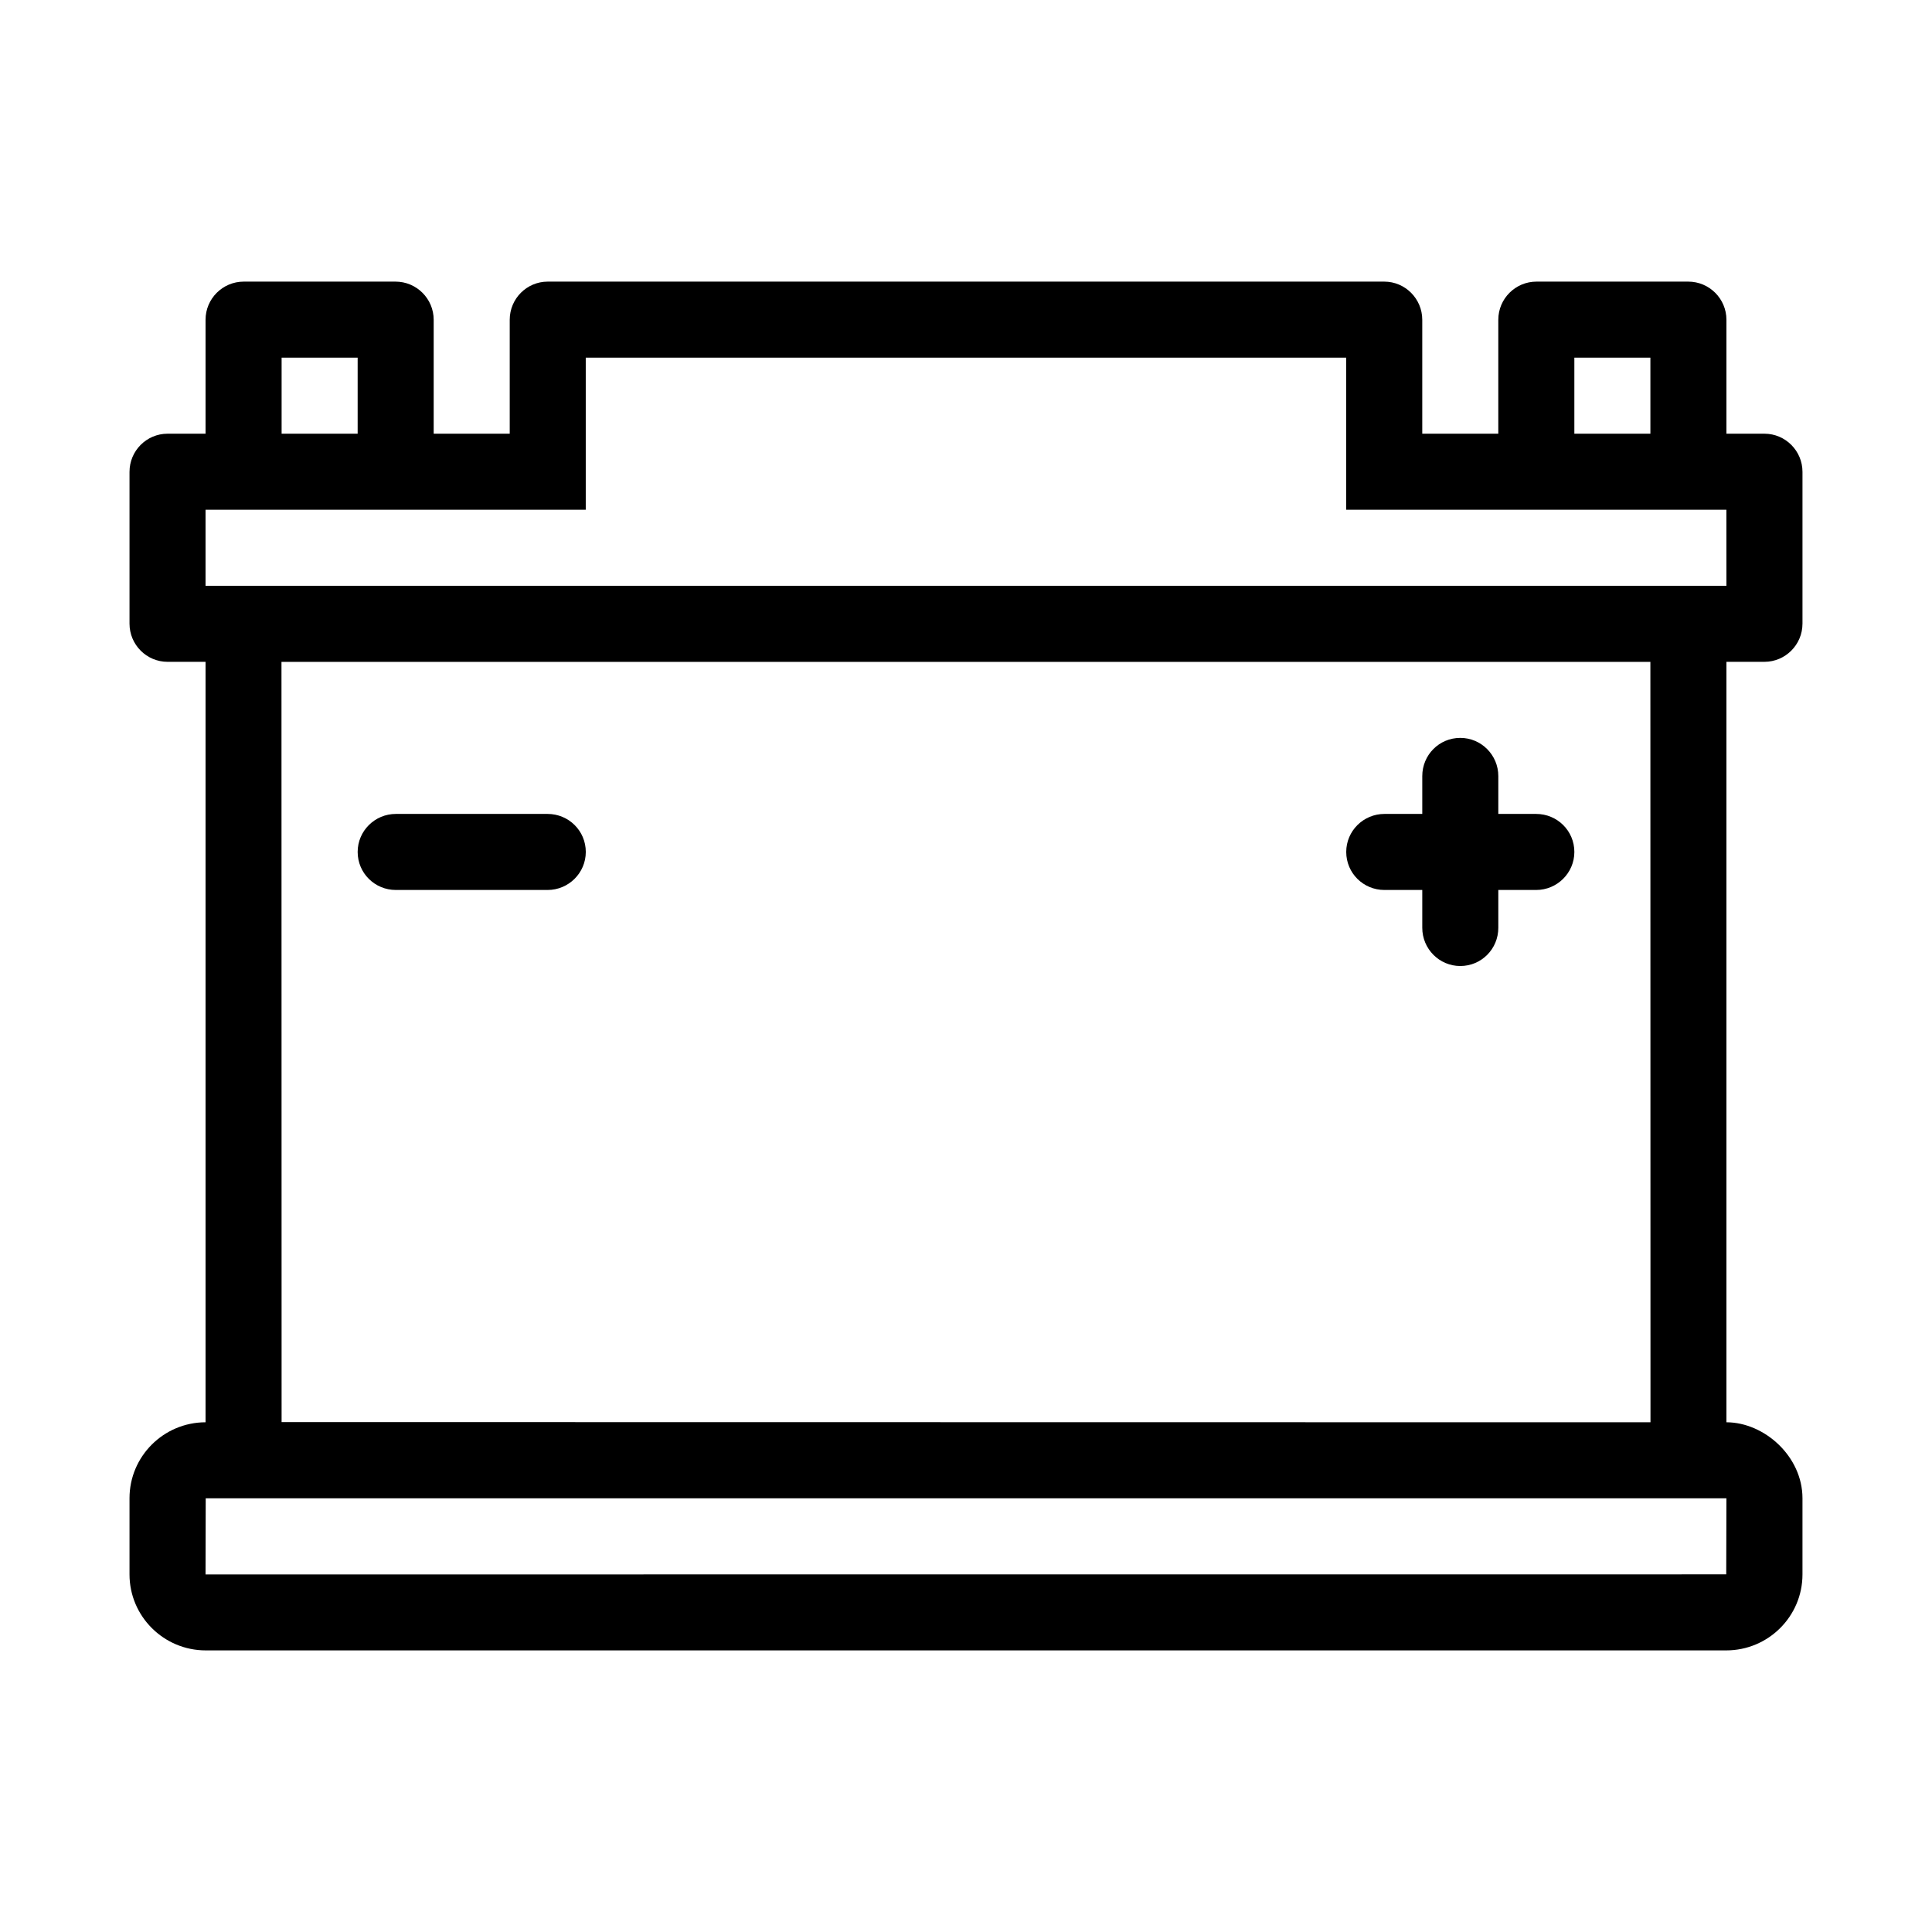 <?xml version="1.0" encoding="UTF-8"?>
<!-- The Best Svg Icon site in the world: iconSvg.co, Visit us! https://iconsvg.co -->
<svg fill="#000000" width="800px" height="800px" version="1.1" viewBox="144 144 512 512" xmlns="http://www.w3.org/2000/svg">
 <g fill-rule="evenodd">
  <path d="m601.52 299.24h-403.05v-20.152h100.76v-40.305h201.52v40.305h100.76zm-20.125 221.68-362.77-0.051-0.031-201.47h362.8l-0.027 0.047zm20.074 40.305-403 0.02 0.047-20.172h402.95l0.051-0.02zm-382.84-302.29h20.152v-20.152h-20.152zm342.59 0h20.152v-20.152h-20.152zm60.457 50.34v-40.227c0-5.57-4.516-10.113-10.094-10.113h-10.059v-30.191c0-5.57-4.531-10.113-10.121-10.113h-40.215c-5.578 0-10.121 4.527-10.121 10.113v30.191h-20.152v-30.191c0-5.57-4.516-10.113-10.082-10.113h-221.67c-5.57 0-10.078 4.527-10.078 10.113v30.191h-20.152v-30.191c0-5.57-4.531-10.113-10.125-10.113h-40.211c-5.578 0-10.121 4.527-10.121 10.113v30.191h-10.062c-5.562 0-10.09 4.527-10.09 10.113v40.227c0 5.57 4.512 10.117 10.09 10.117h10.062v201.47c0 0.02 0.004 0.035 0.004 0.055-11.125 0.023-20.156 9.023-20.156 20.129v20.191c0 11.078 9.043 20.133 20.199 20.133h402.95c11.145 0 20.203-9.016 20.203-20.133v-20.191c0-11.066-10.078-20.105-20.152-20.129v-201.48c0-0.012-0.008-0.035-0.008-0.047h10.066c5.562 0 10.094-4.531 10.094-10.117z"/>
  <path d="m289.12 359.7h-40.215c-5.578 0-10.121 4.512-10.121 10.074 0 5.602 4.527 10.078 10.121 10.078h40.215c5.57 0 10.121-4.516 10.121-10.078 0-5.602-4.535-10.074-10.121-10.074"/>
  <path d="m551.1 359.7h-10.031v-10.031c0-5.578-4.516-10.121-10.078-10.121-5.606 0-10.074 4.527-10.074 10.121v10.031h-10.031c-5.578 0-10.121 4.512-10.121 10.074 0 5.602 4.527 10.078 10.121 10.078h10.031v10.031c0 5.574 4.508 10.121 10.074 10.121 5.606 0 10.078-4.531 10.078-10.121v-10.031h10.031c5.57 0 10.121-4.516 10.121-10.078 0-5.602-4.535-10.074-10.121-10.074"/>
 </g>
</svg>